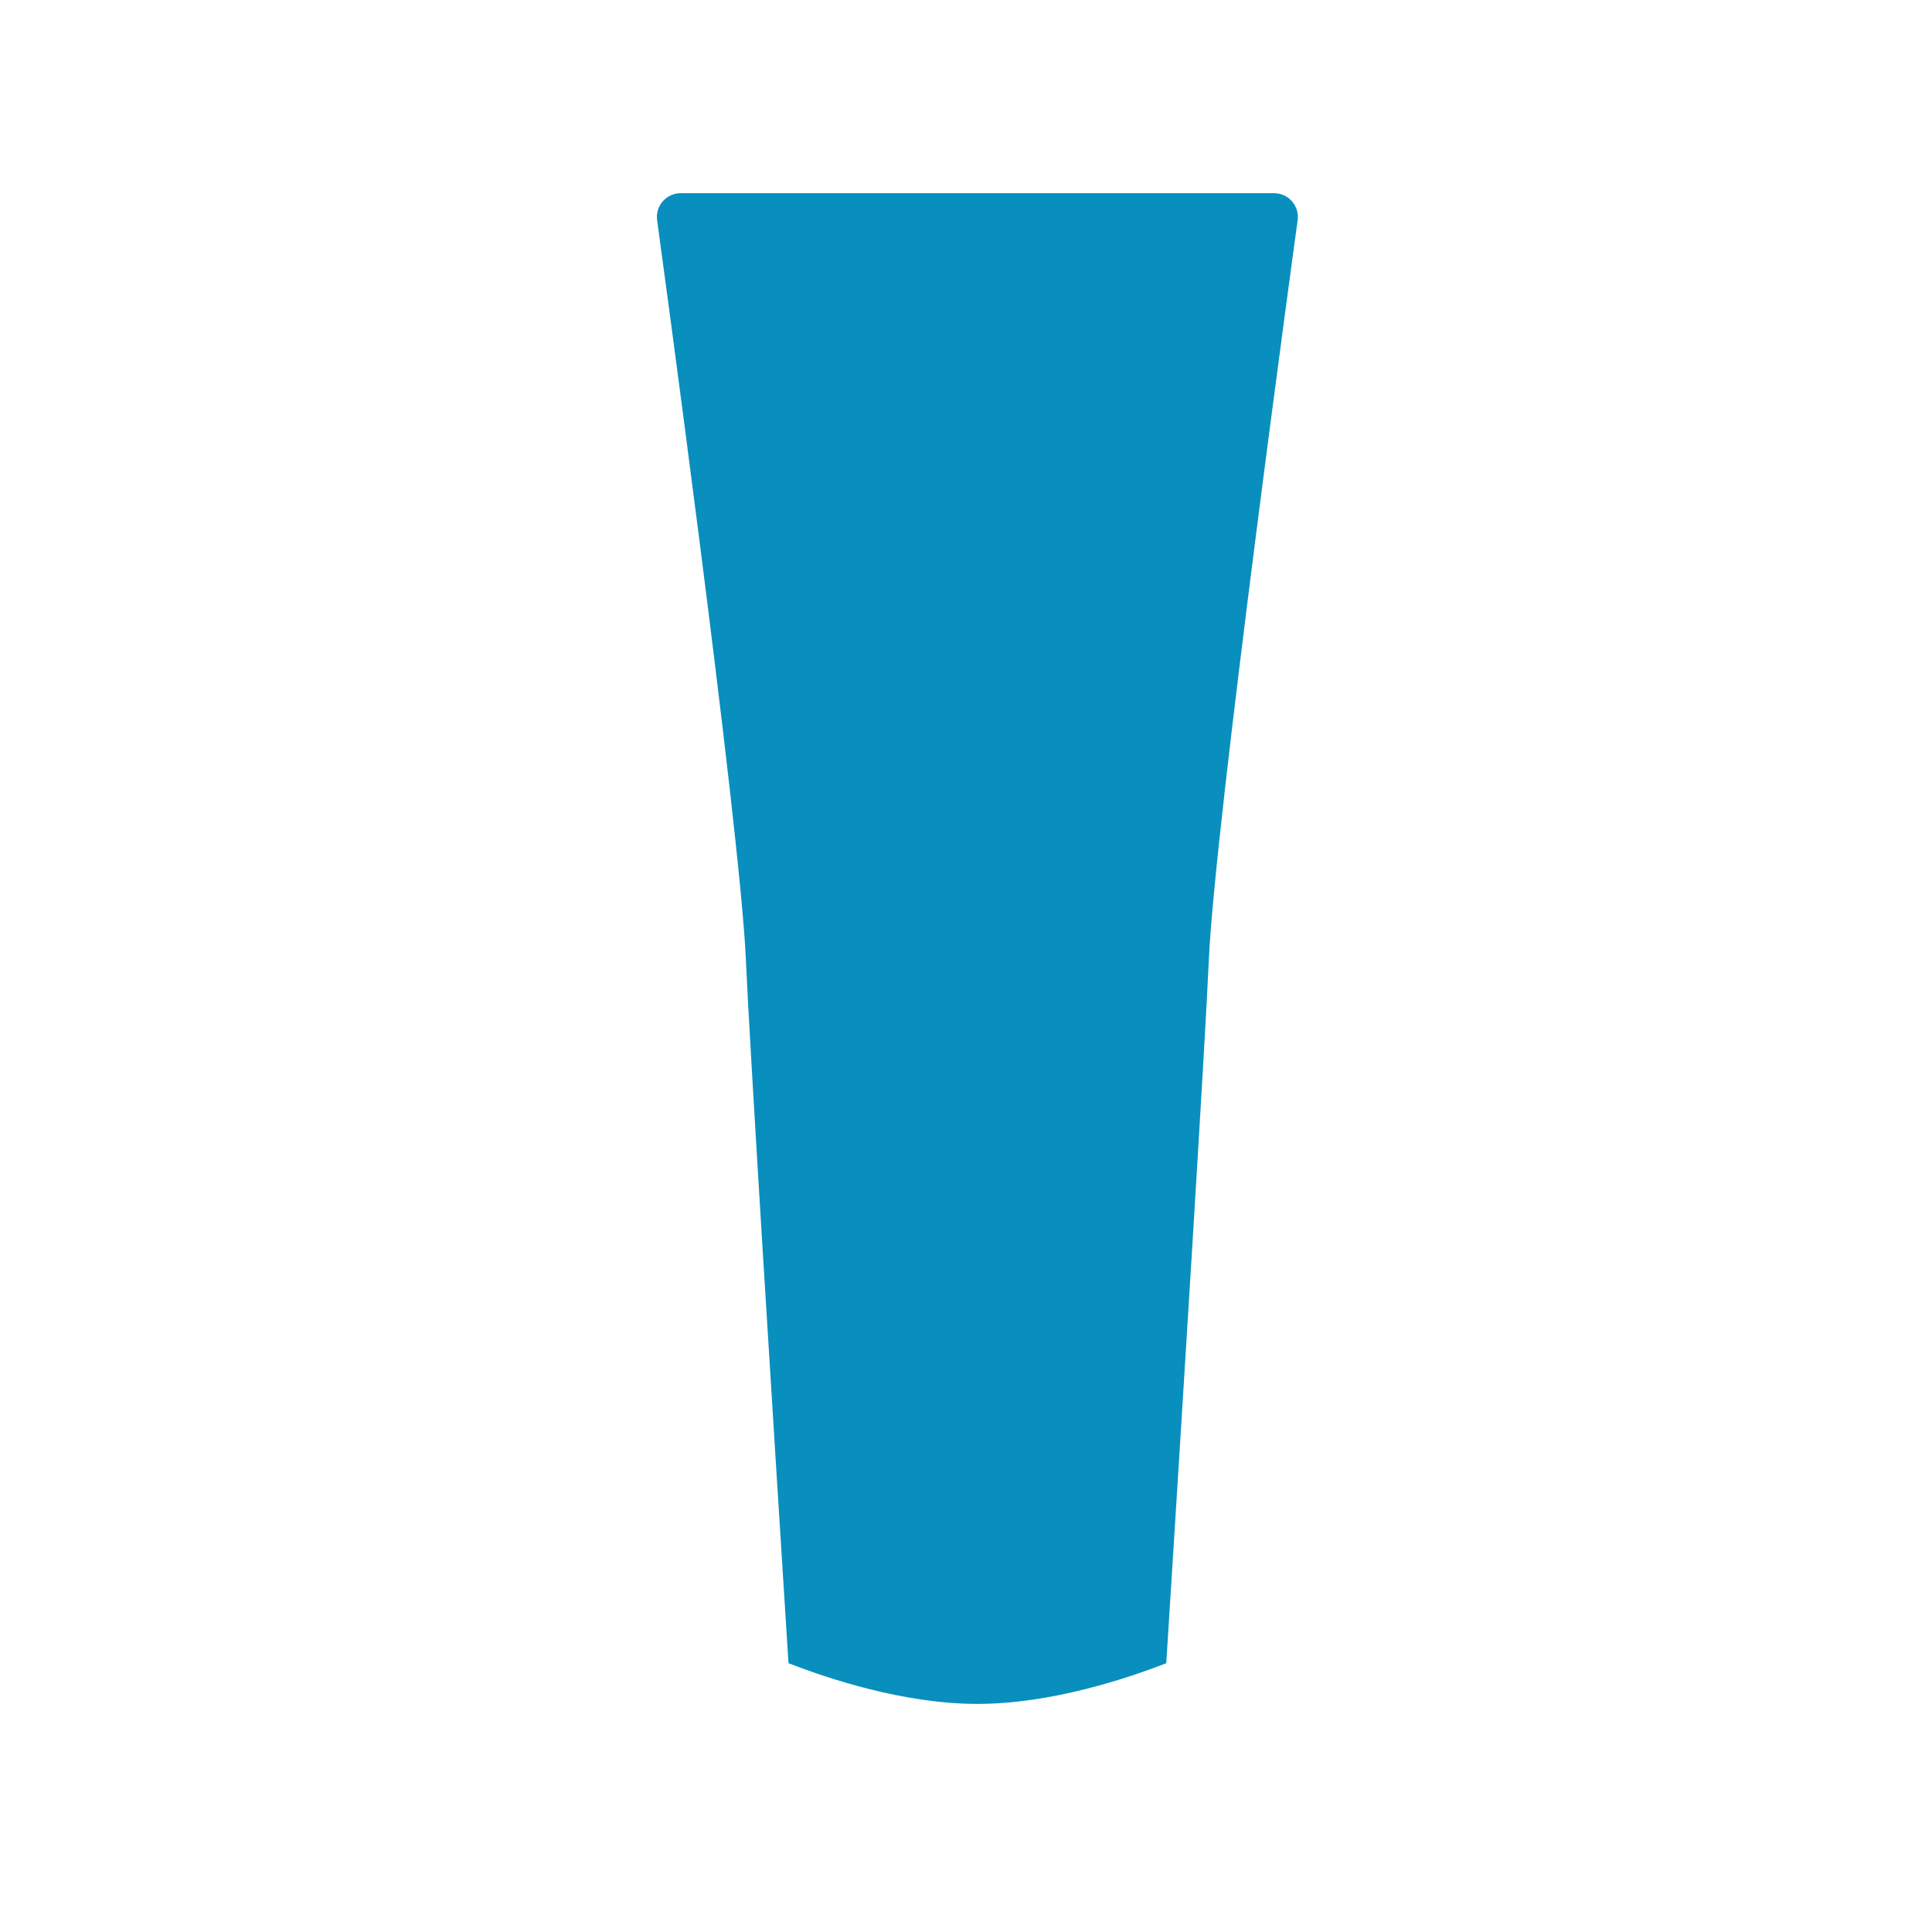 <svg width="50" height="50" viewBox="0 0 50 50" fill="none" xmlns="http://www.w3.org/2000/svg">
<path d="M33.437 5.211C33.32 5.077 33.151 5 32.974 5H17.614C17.437 5 17.268 5.077 17.151 5.211C17.035 5.344 16.982 5.522 17.006 5.697C17.027 5.854 19.153 21.369 19.303 24.832C19.4 27.047 19.986 36.417 20.406 43.043C21.402 43.432 23.383 44.097 25.294 44.097C27.205 44.097 29.186 43.432 30.183 43.043C30.602 36.417 31.188 27.047 31.285 24.832C31.435 21.369 33.561 5.854 33.583 5.697C33.607 5.522 33.554 5.344 33.437 5.211Z" fill="#088FBE"/>
</svg>
